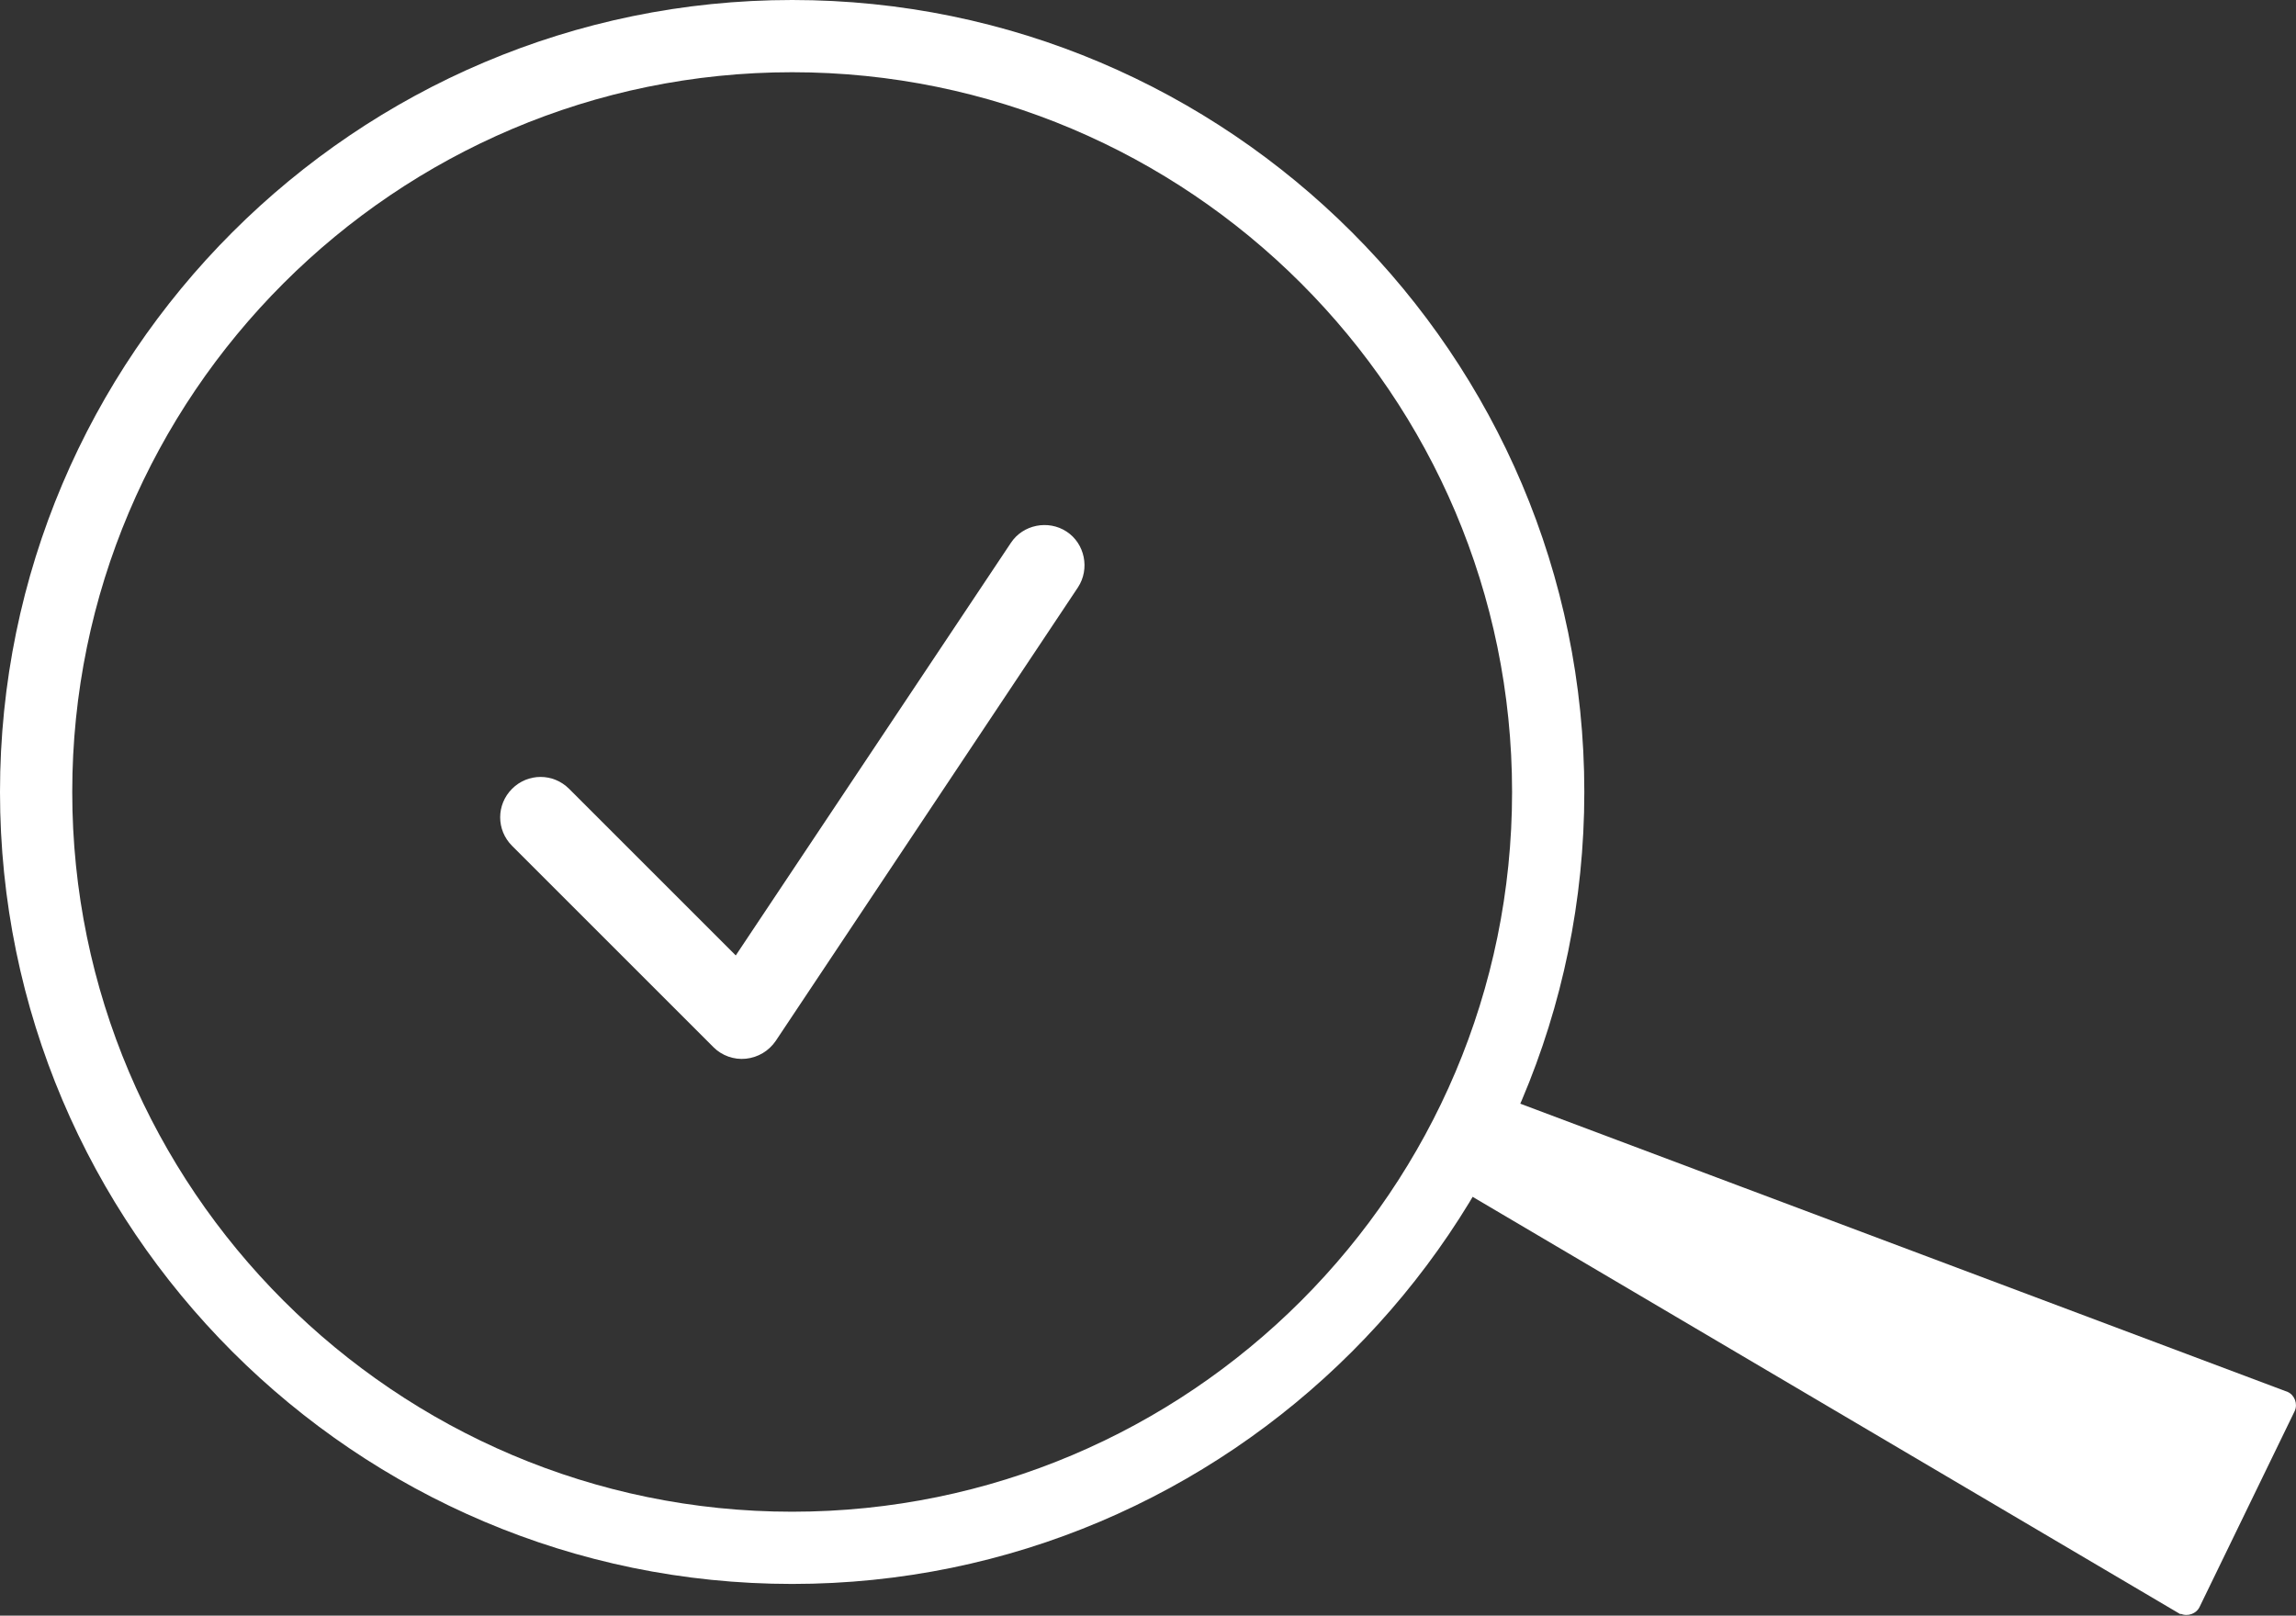 <svg viewBox="0 0 36.23 25.5" xmlns="http://www.w3.org/2000/svg" data-name="Ebene 2" id="Ebene_2">
  <rect x="0" y="0" width="36.23" height="25.5" fill="#333333" stroke="none"/>
  <defs>
    <style>
      .cls-1 {
        fill-rule: evenodd;
      }

      .cls-1, .cls-2 {
        fill: #fff;
      }
    </style>
  </defs>
  <g data-name="Ebene 2" id="Ebene_2-2">
    <g>
      <path d="M16.83,8.39c.29.19.37.59.18.88l-4.77,7.16c-.11.16-.28.26-.47.28-.19.02-.38-.05-.51-.18l-3.18-3.18c-.25-.25-.25-.65,0-.9.25-.25.65-.25.9,0l2.63,2.63,4.34-6.51c.19-.29.59-.37.88-.18Z" class="cls-1"></path>
      <path d="M12.5,0C5.61,0,0,5.61,0,12.5s5.61,12.5,12.5,12.5,12.5-5.61,12.5-12.5S19.39,0,12.5,0ZM12.5,23.86c-6.26,0-11.36-5.1-11.36-11.36S6.24,1.14,12.5,1.14s11.36,5.09,11.36,11.36-5.09,11.36-11.36,11.36Z" class="cls-2"></path>
      <path d="M34.41,25.48l-11.41-6.73c-.11-.05-.16-.19-.11-.3l.48-1.04c.05-.11.19-.16.3-.11l12.43,4.67c.11.05.16.19.11.3l-1.5,3.09c-.05.11-.19.16-.3.11Z" class="cls-2"></path>
    </g>
  </g>
</svg>